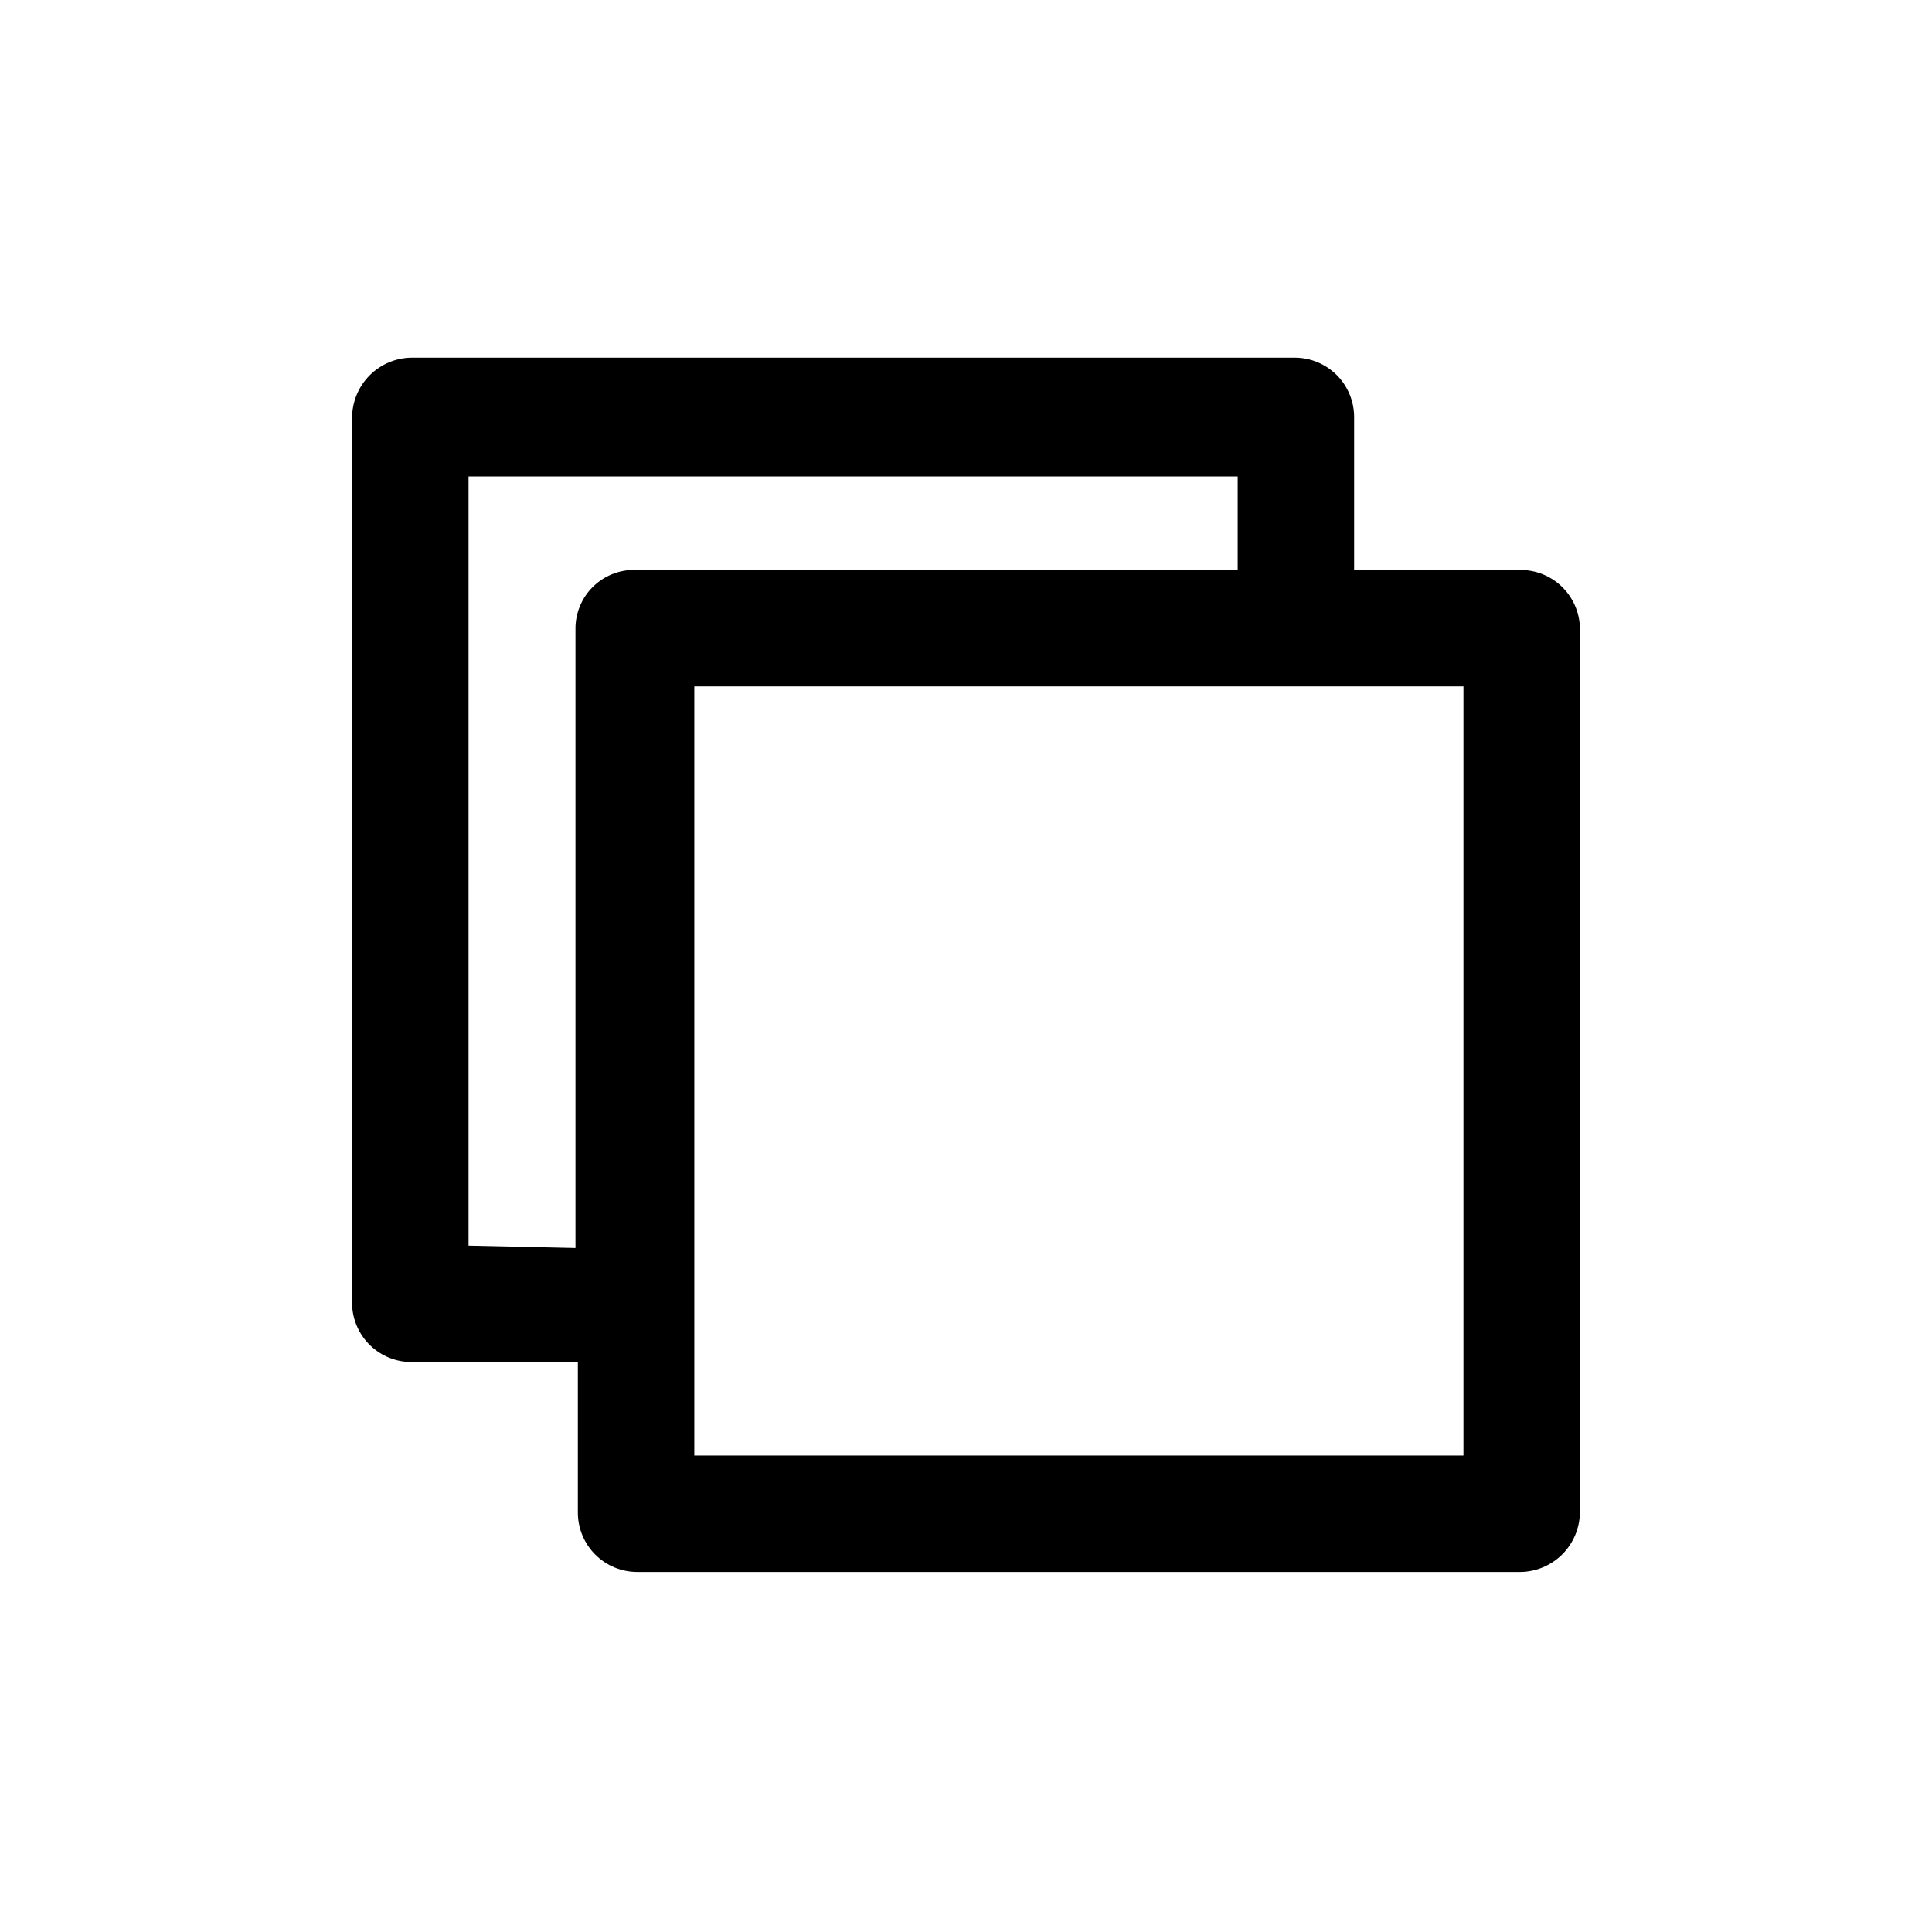 <?xml version="1.0" encoding="UTF-8"?>
<!-- Uploaded to: ICON Repo, www.iconrepo.com, Generator: ICON Repo Mixer Tools -->
<svg fill="#000000" width="800px" height="800px" version="1.1" viewBox="144 144 512 512" xmlns="http://www.w3.org/2000/svg">
 <path d="m546.94 295.04h-44.082v-40.516c0-4.176-1.66-8.18-4.609-11.133-2.953-2.953-6.957-4.609-11.133-4.609h-234.06c-4.16 0.051-8.133 1.73-11.074 4.668-2.941 2.941-4.617 6.914-4.672 11.074v235.32c0.164 4.066 1.895 7.91 4.828 10.73 2.938 2.816 6.848 4.387 10.918 4.383h44.082v39.887c0 4.176 1.66 8.18 4.613 11.133 2.953 2.953 6.957 4.609 11.133 4.609h234.06c4.16-0.051 8.133-1.73 11.074-4.668 2.941-2.941 4.617-6.914 4.672-11.074v-234.69c-0.164-4.066-1.895-7.91-4.828-10.727-2.938-2.82-6.848-4.391-10.918-4.387zm-278.77 179.06v-203.84h203.83v24.773h-159.75c-4.191-0.059-8.23 1.582-11.195 4.547-2.965 2.965-4.606 7.004-4.547 11.195v163.95zm263.66 55.629h-203.83v-203.83h203.83z"/>
</svg>